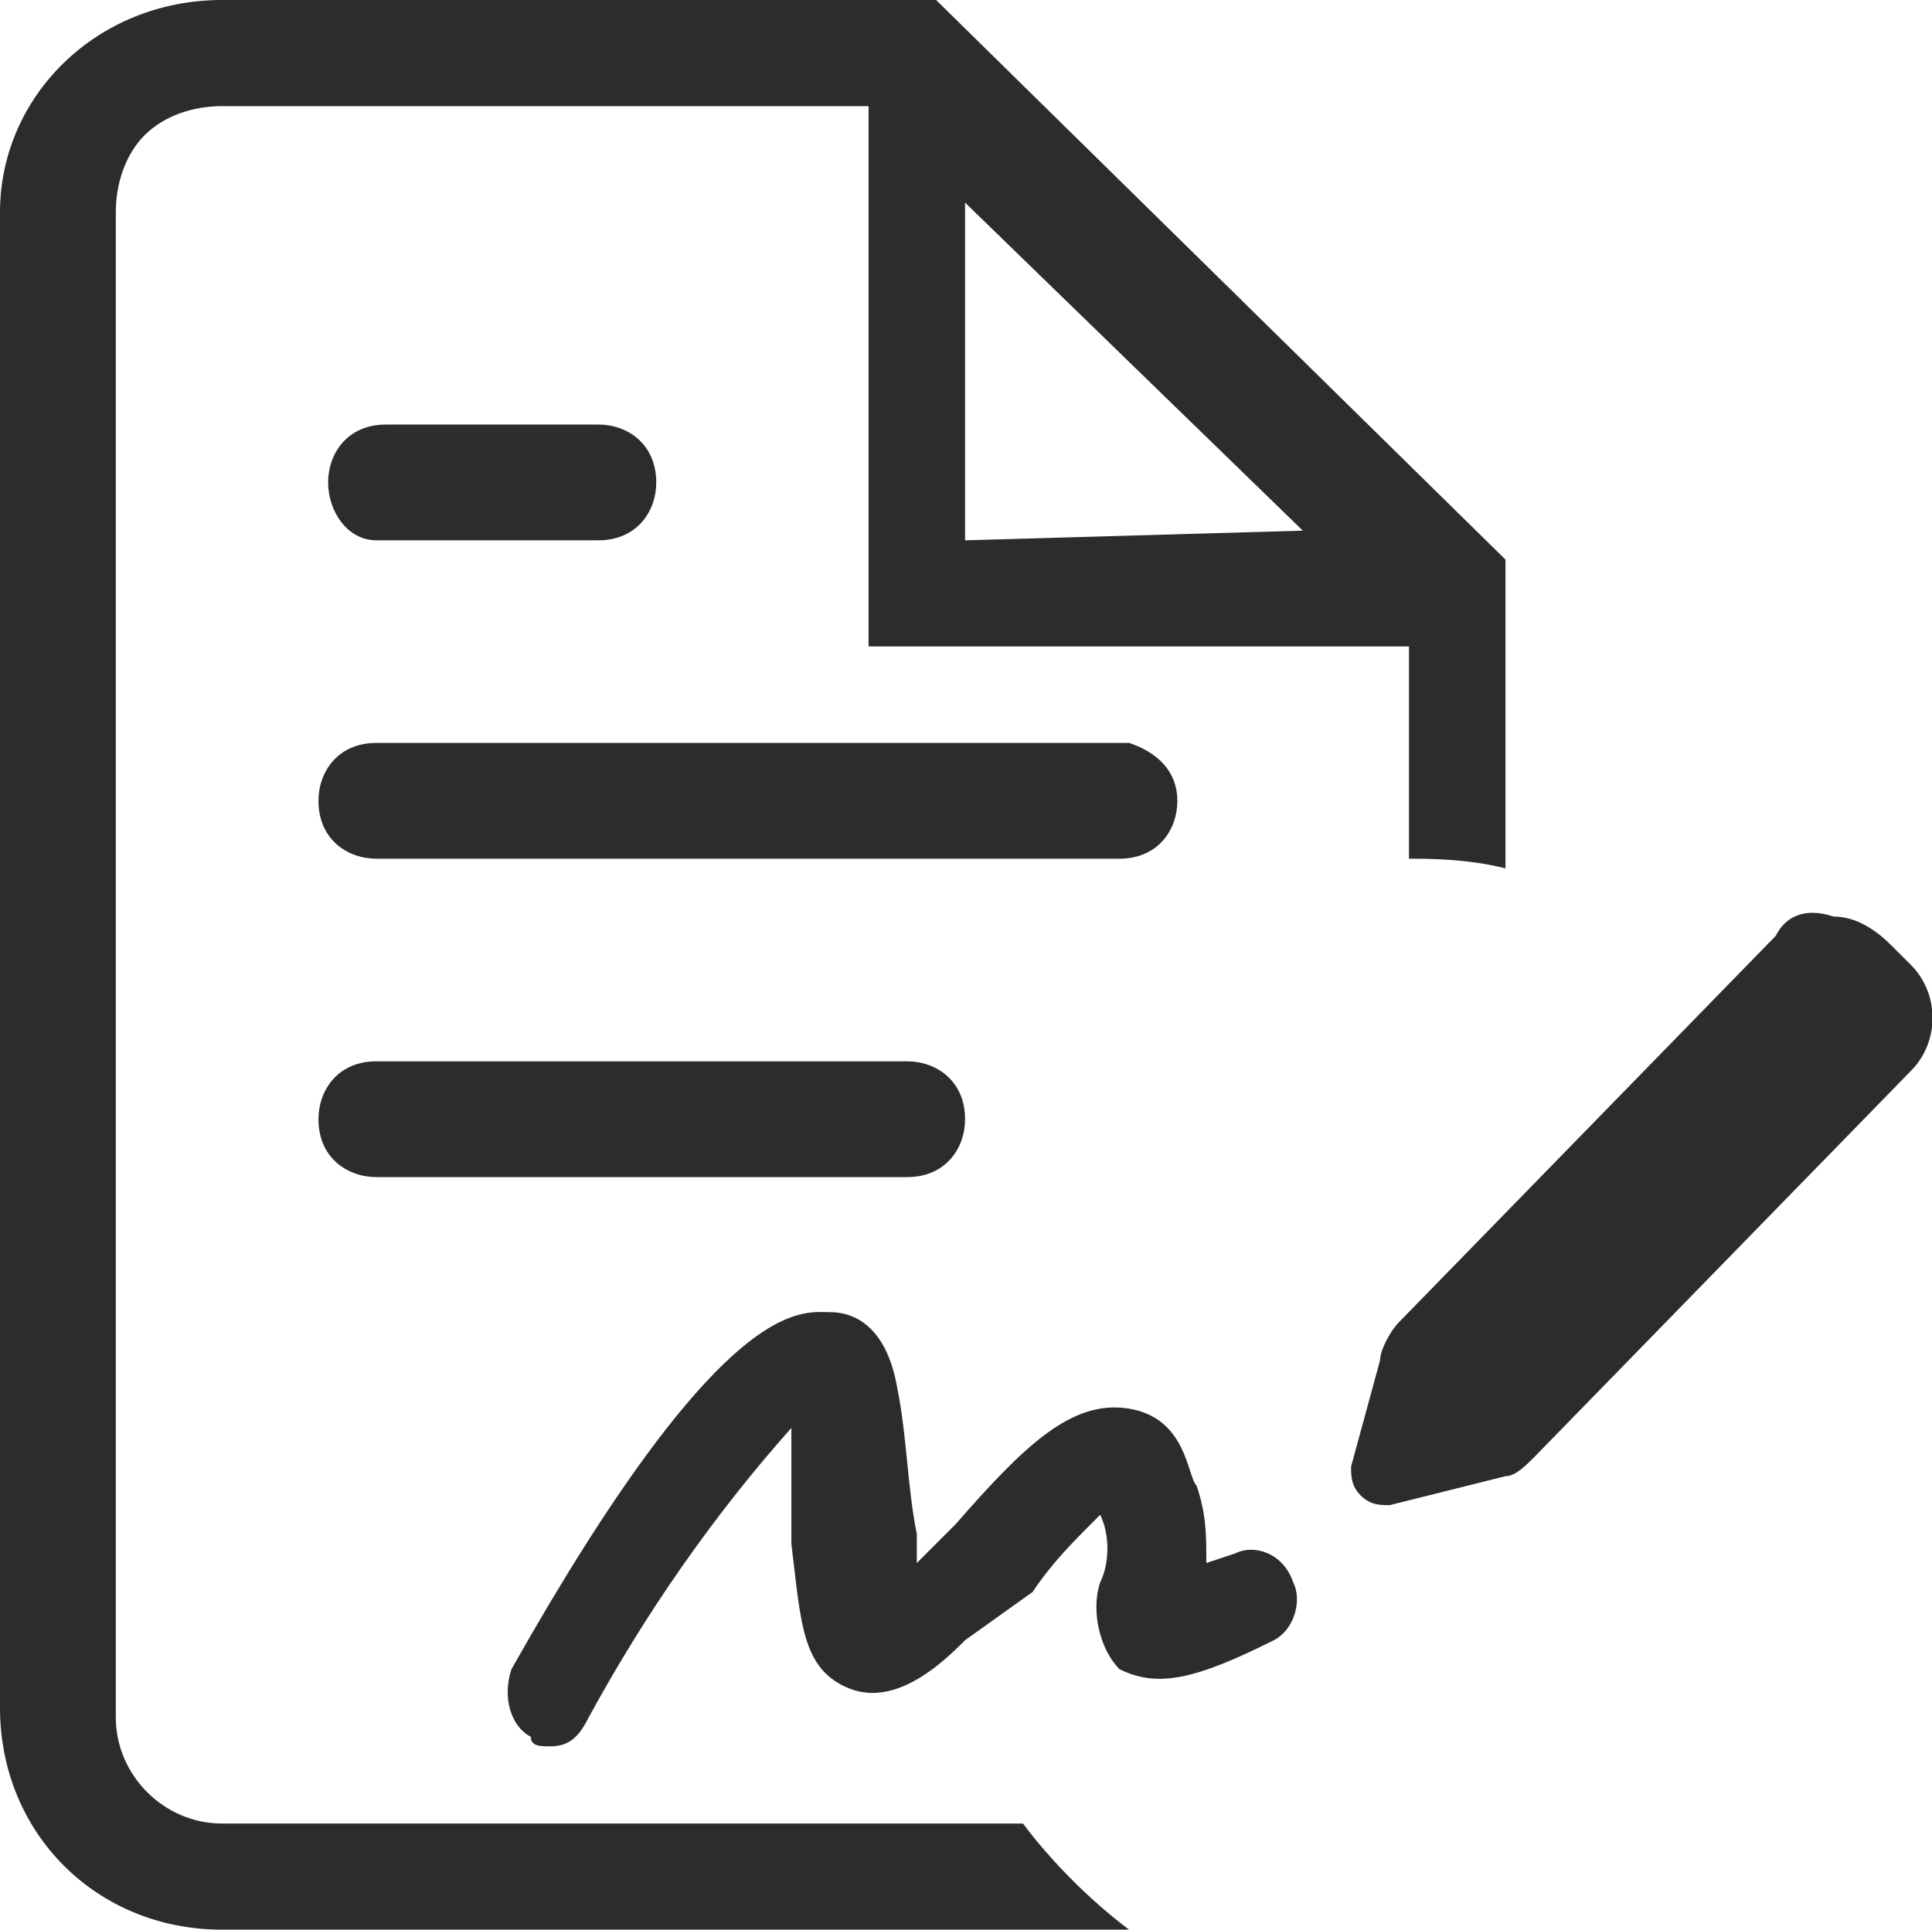 <?xml version="1.0" standalone="no"?><!DOCTYPE svg PUBLIC "-//W3C//DTD SVG 1.1//EN" "http://www.w3.org/Graphics/SVG/1.1/DTD/svg11.dtd"><svg t="1710925694108" class="icon" viewBox="0 0 1025 1024" version="1.1" xmlns="http://www.w3.org/2000/svg" p-id="1688" xmlns:xlink="http://www.w3.org/1999/xlink" width="200.195" height="200"><path d="M199.68 286.72c-15.36 0-25.6-15.36-25.6-30.72s10.24-30.72 30.72-30.72h112.64c15.36 0 30.72 10.24 30.72 30.72 0 15.36-10.24 30.72-30.72 30.72H199.68zM199.68 624.64c-15.36 0-30.72-10.24-30.72-30.72 0-15.36 10.24-30.72 30.72-30.72h281.6c15.36 0 30.72 10.24 30.72 30.72 0 15.36-10.24 30.72-30.72 30.72H199.68zM624.64 424.96c0 15.36-10.24 30.72-30.72 30.72H199.68c-15.36 0-30.72-10.24-30.72-30.72 0-15.36 10.24-30.72 30.72-30.72h399.36c15.36 5.12 25.6 15.36 25.6 30.72z" fill="#2c2c2c" p-id="1689"></path><path d="M798.72 460.8V296.96L496.64 0H117.76C51.2 0 0 51.2 0 112.64v793.6C0 972.8 51.2 1024 117.76 1024h481.28c-20.48-15.36-40.96-35.84-56.32-56.32H117.76c-30.72 0-56.32-25.6-56.32-56.32V112.64c0-15.36 5.12-30.72 15.36-40.96 10.24-10.24 25.6-15.36 40.96-15.36H460.8v286.72h286.72v112.64c10.24 0 30.72 0 51.2 5.12zM512 286.72V107.52l179.2 174.08-179.2 5.12zM942.08 496.64l-199.68 204.8c-5.12 5.12-10.24 15.36-10.24 20.48l-15.36 56.32c0 5.12 0 10.24 5.12 15.36 5.12 5.12 10.24 5.12 15.36 5.12l61.44-15.36c5.12 0 10.24-5.12 15.36-10.24l199.68-204.8c15.36-15.36 15.36-40.96 0-56.32l-10.24-10.24c-10.24-10.24-20.48-15.36-30.72-15.36-15.36-5.12-25.6 0-30.72 10.24z" fill="#2c2c2c" p-id="1690"></path><path d="M291.84 926.72c-5.12 0-10.24 0-10.24-5.12-10.24-5.12-15.36-20.48-10.24-35.84 112.64-199.68 153.6-189.44 168.96-189.44 15.36 0 30.72 10.24 35.84 40.96 5.12 25.6 5.12 51.2 10.24 76.8v15.36l20.48-20.48c35.84-40.96 61.44-66.56 92.16-61.44 30.72 5.12 30.72 35.84 35.84 40.96 5.12 15.36 5.12 25.6 5.12 40.96l15.36-5.12c10.24-5.12 25.6 0 30.72 15.36 5.12 10.24 0 25.6-10.24 30.72-40.96 20.48-61.44 25.6-81.92 15.36-10.24-10.24-15.36-30.72-10.24-46.08 5.12-10.24 5.12-25.6 0-35.84-15.36 15.36-25.6 25.6-35.84 40.96l-35.84 25.6c-10.24 10.24-35.84 35.84-61.44 25.6-25.6-10.24-25.6-35.84-30.72-76.8v-61.44c-40.96 46.08-76.8 97.28-107.52 153.6-5.12 10.24-10.24 15.36-20.48 15.36z" fill="#2c2c2c" p-id="1691"></path></svg>